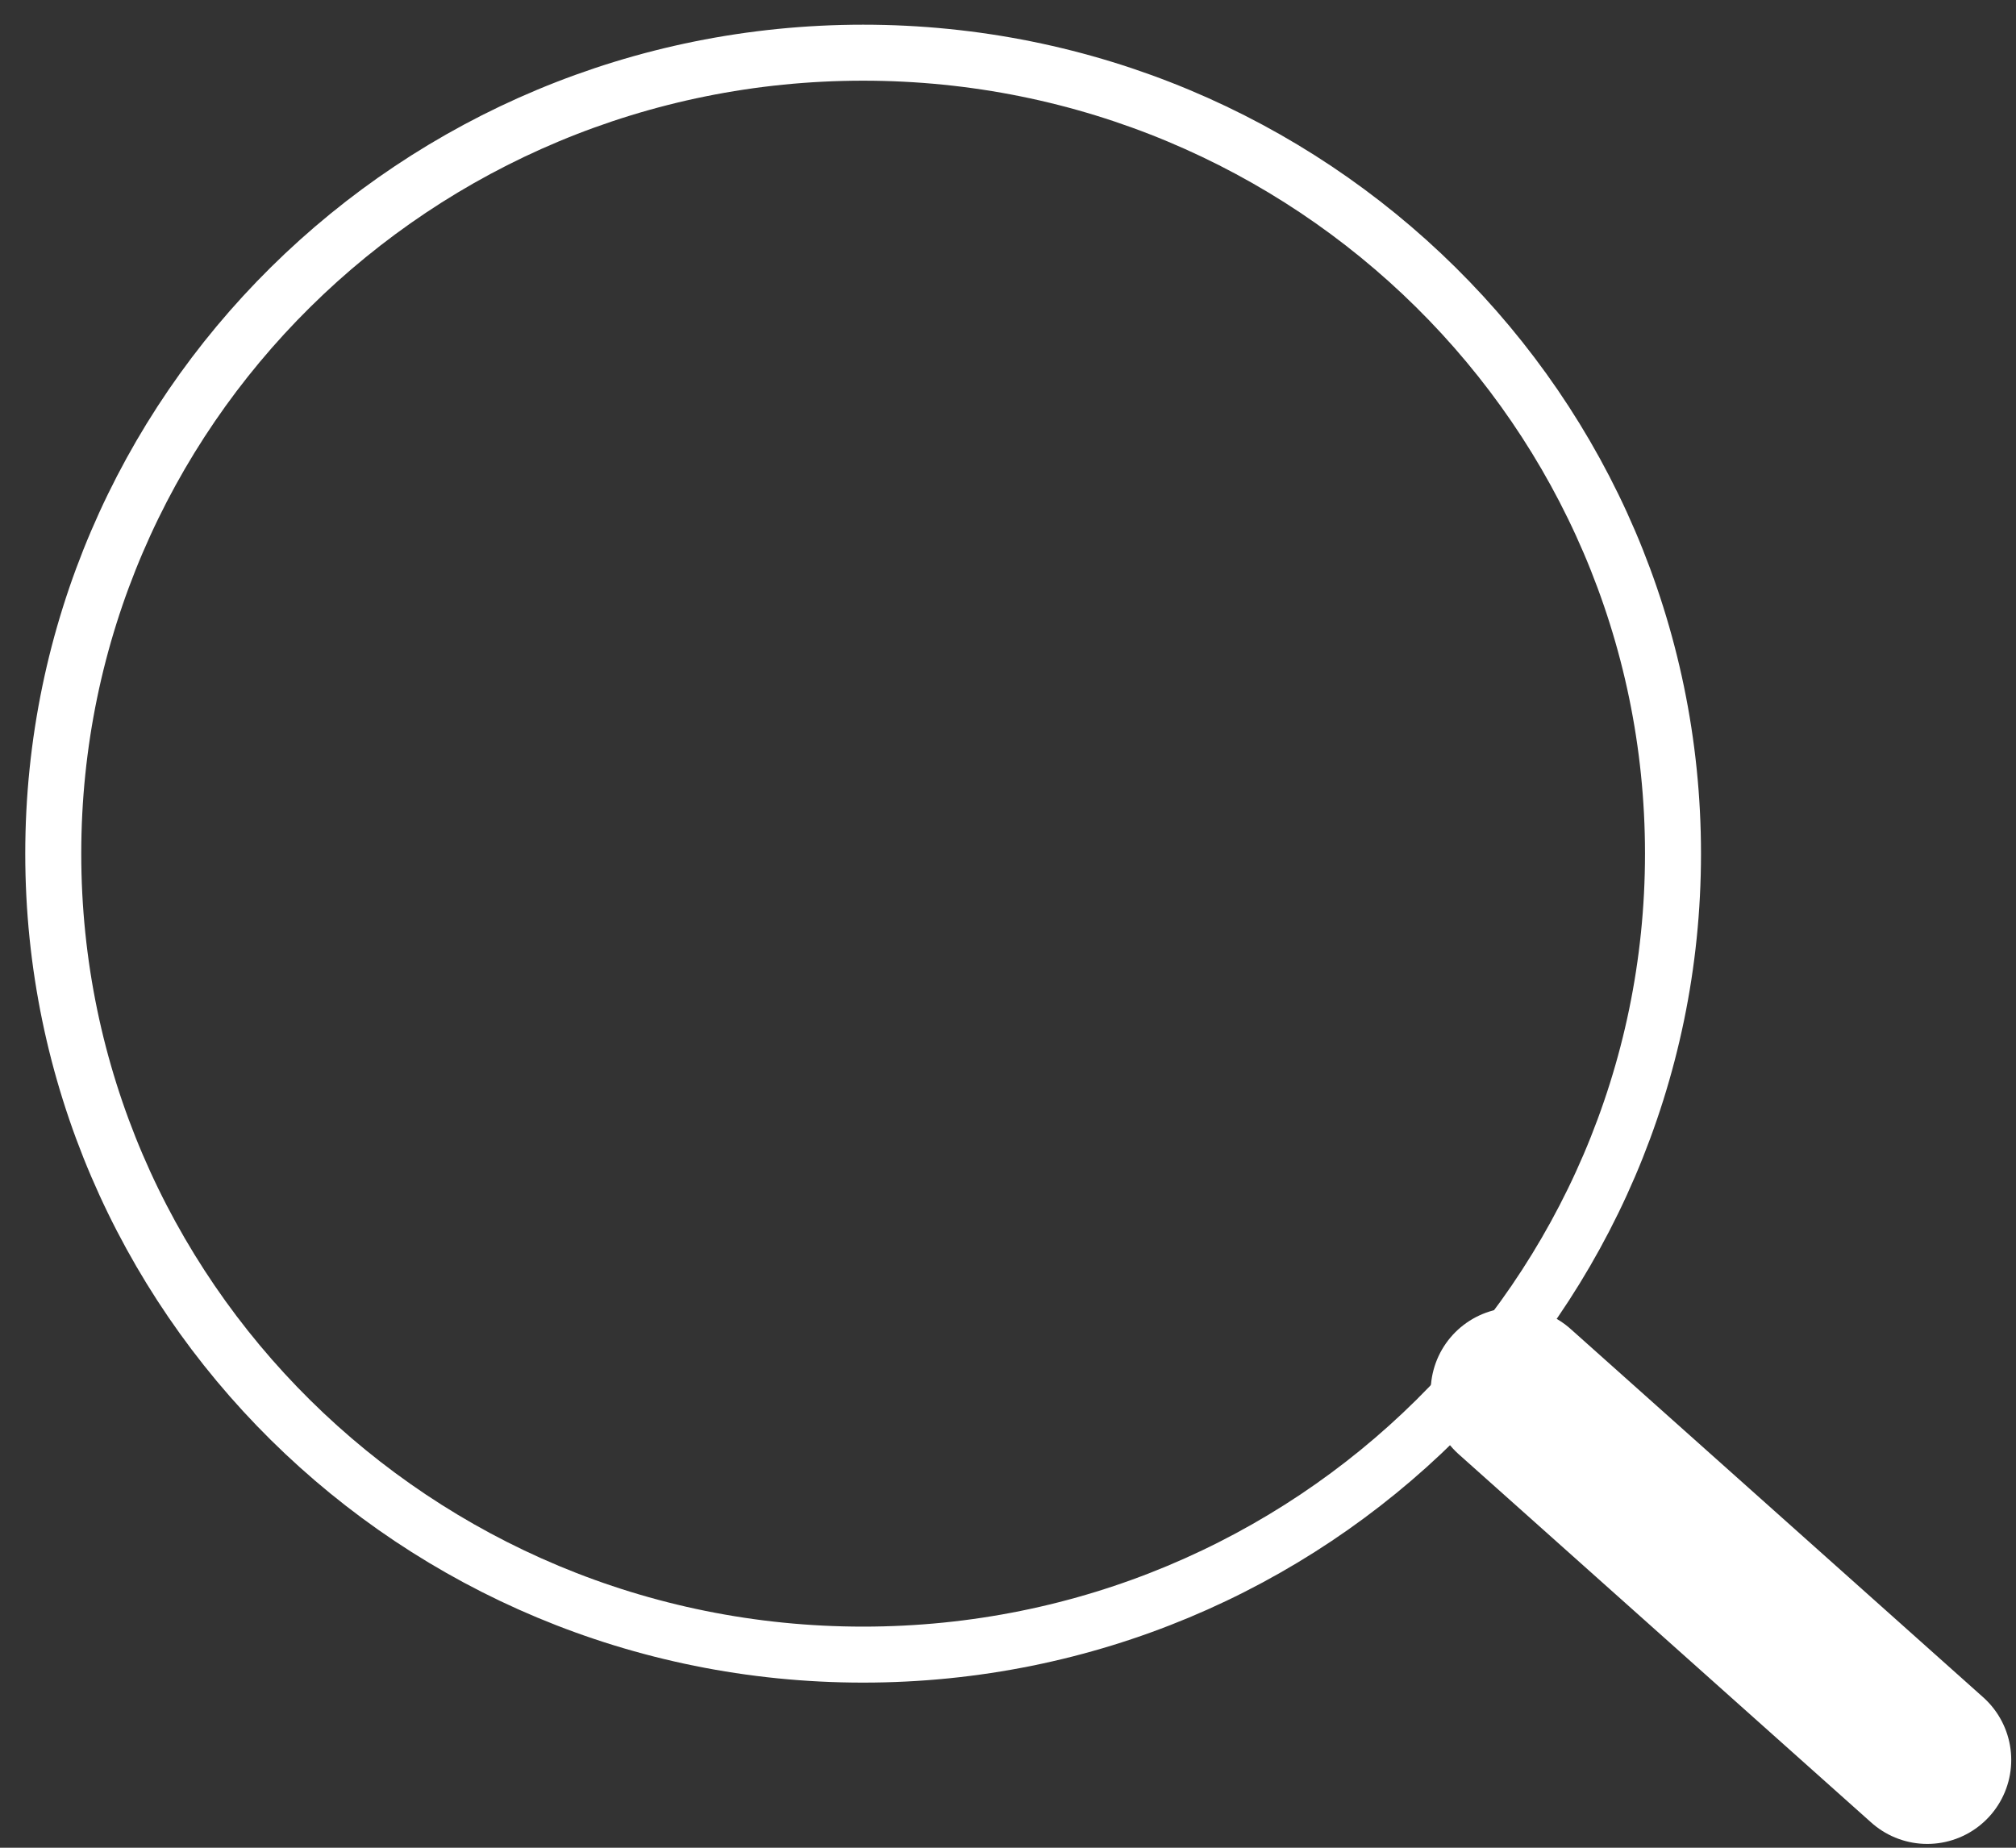 <svg width="36" height="33" viewBox="0 0 36 33" fill="none" xmlns="http://www.w3.org/2000/svg">
<rect x="0" y="0" width="36" height="33" fill="#333333" stroke="none"/>
<path d="M15.413 29.551C23.4 29.551 29.875 23.146 29.875 15.246C29.875 7.345 23.4 0.941 15.413 0.941C7.426 0.941 0.951 7.345 0.951 15.246C0.951 23.146 7.426 29.551 15.413 29.551Z" stroke="white" stroke-linecap="round" stroke-linejoin="round"/>
<path d="M27.048 24.854L34.415 31.432" stroke="white" stroke-width="3" stroke-linecap="round" stroke-linejoin="round"/>
</svg>
